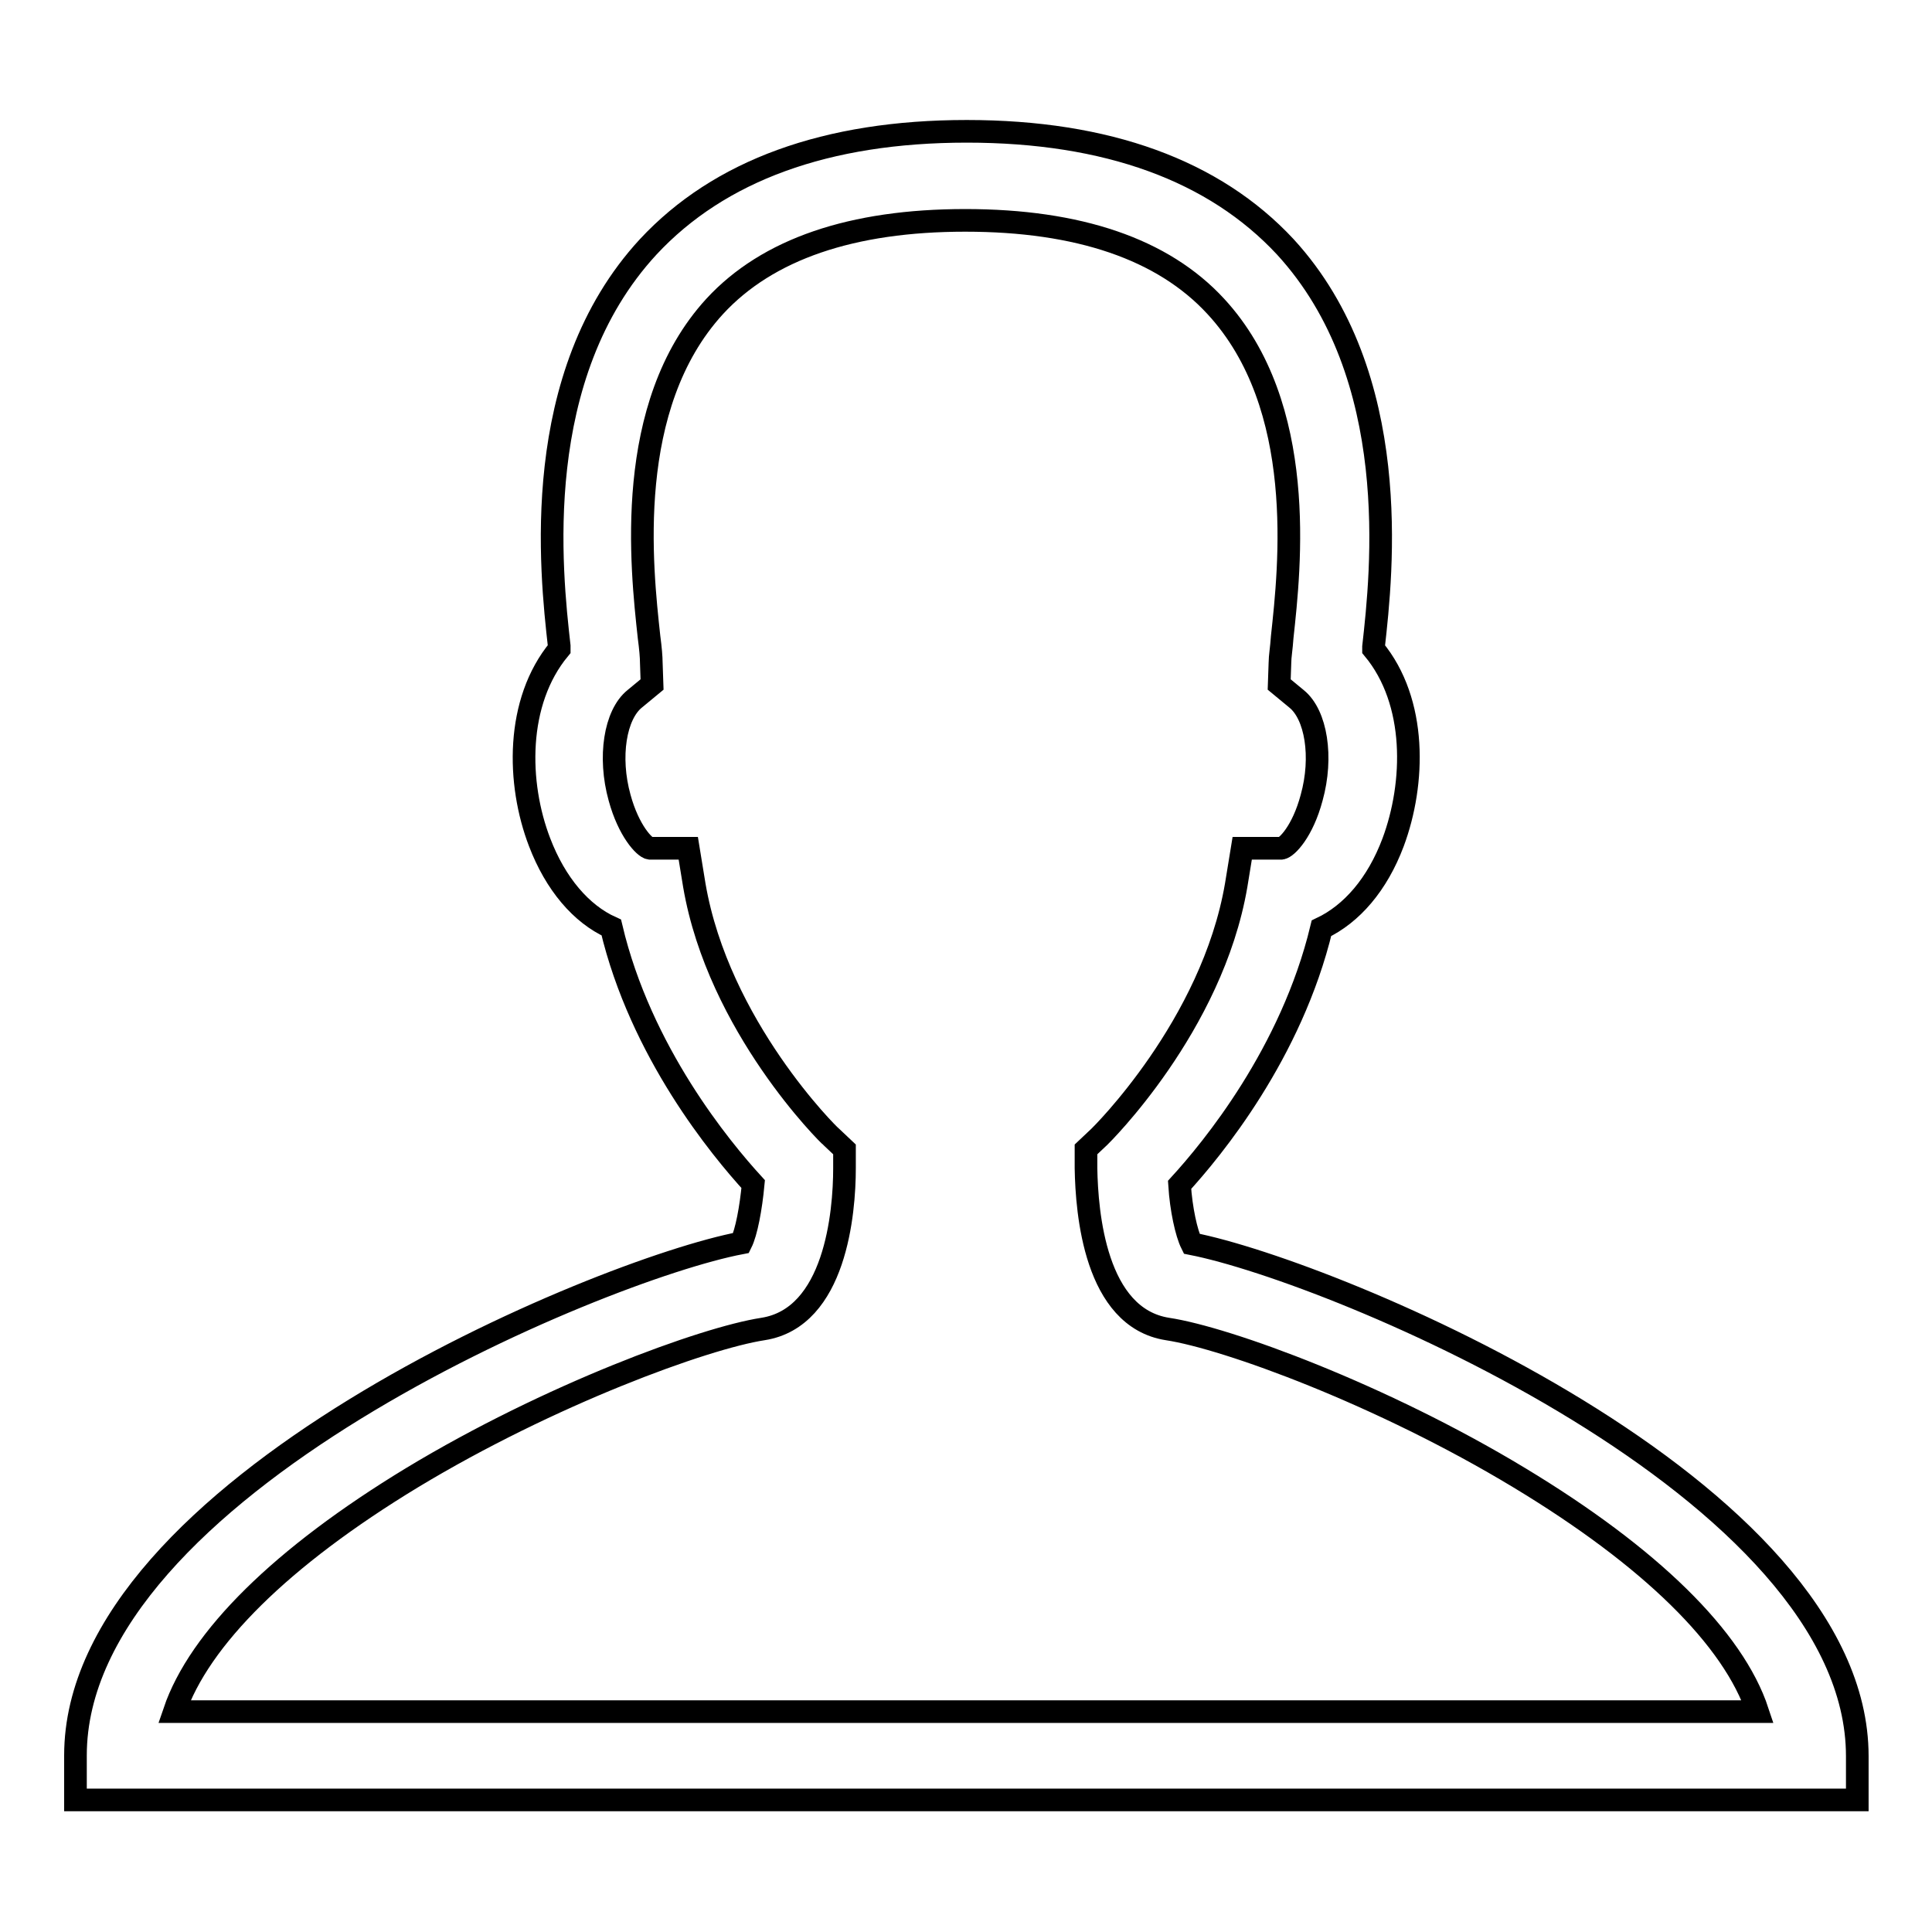 <?xml version="1.0" encoding="utf-8"?>
<!-- Svg Vector Icons : http://www.onlinewebfonts.com/icon -->
<!DOCTYPE svg PUBLIC "-//W3C//DTD SVG 1.1//EN" "http://www.w3.org/Graphics/SVG/1.1/DTD/svg11.dtd">
<svg version="1.1" xmlns="http://www.w3.org/2000/svg" xmlns:xlink="http://www.w3.org/1999/xlink" x="0px" y="0px" viewBox="0 0 256 256" enable-background="new 0 0 256 256" xml:space="preserve">
<g><g><path stroke-width="3" fill-opacity="0" stroke="#000000"  d="M246,238.5H10v-5.9c0-35.4,69.3-64.3,88.2-67.9c0.7-1.4,1.3-4.6,1.6-7.8c-4.3-4.7-14.9-17.5-18.8-34c-4-1.8-7.4-5.8-9.5-11.3c-3-7.8-3.2-18.6,2.6-25.6c0-0.1,0-0.2,0-0.4c-1.1-9.8-4-35.8,11.8-52.9c9.4-10.1,23.6-15.3,42.2-15.3c18.6,0,32.8,5.2,42.2,15.3C186,49.8,183.1,75.9,182,85.7c0,0.1,0,0.2,0,0.3c5.8,7,5.5,17.8,2.6,25.6c-2.1,5.6-5.5,9.5-9.5,11.4c-4,16.6-14.5,29.3-18.8,34c0.2,3.2,0.9,6.4,1.6,7.8c18.9,3.7,88.2,32.5,88.2,67.9V238.5L246,238.5z M23.1,226.8h209.8c-3.2-9.7-14.2-20.5-31.6-31c-18.2-11-38.7-18.5-46.6-19.7c-9.6-1.5-10.7-15.4-10.8-21.3l0-2.5l1.8-1.7c0.1-0.1,14.9-14.6,18.1-33.3l0.8-4.9h5.2c0.7-0.1,2.8-2.2,4-6.7c1.5-5.4,0.6-11-2-13.1l-2.3-1.9l0.1-2.9c0-0.8,0.2-1.9,0.3-3.4c1-9.2,3.4-30.6-8.8-43.8c-7-7.6-18.2-11.4-33.2-11.4c-15,0-26.2,3.8-33.2,11.4C82.6,53.8,85,75.2,86,84.4c0.2,1.5,0.3,2.7,0.3,3.4l0.1,2.9l-2.3,1.9c-2.6,2.1-3.5,7.7-2,13.1c1.2,4.4,3.3,6.6,4,6.7h5.1l0.8,4.9c3.2,18.7,17.9,33.2,18.1,33.3l1.8,1.7v2.5c0,5.9-1.2,19.8-10.8,21.3c-7.8,1.2-28.3,8.7-46.5,19.7C37.3,206.3,26.4,217.1,23.1,226.8L23.1,226.8z"/></g></g>
</svg>